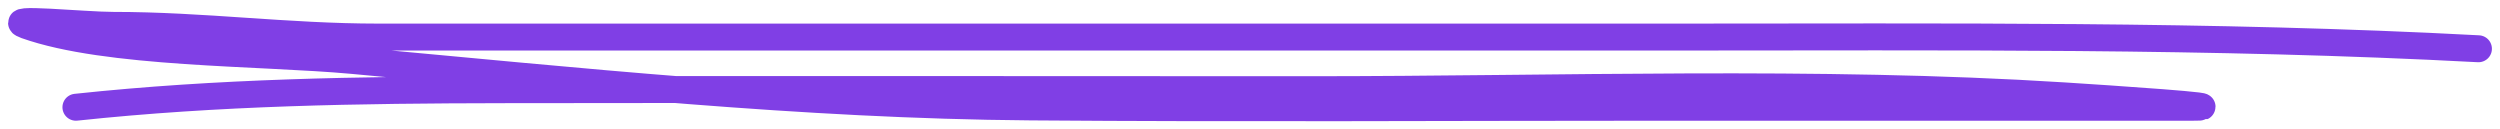 <?xml version="1.0" encoding="UTF-8"?> <svg xmlns="http://www.w3.org/2000/svg" width="232" height="12" viewBox="0 0 232 12" fill="none"><path d="M230 4.525C205.216 3.204 180.379 3.44 155.399 3.44C115.299 3.44 75.198 3.44 35.098 3.44C26.615 3.44 18.907 2.354 10.495 2.354C7.799 2.354 0.164 1.557 2.407 2.354C9.942 5.032 24.088 4.82 32.723 5.61C53.544 7.517 74.429 9.752 95.616 9.922C115.179 10.078 134.759 9.952 154.324 9.952C170.726 9.952 187.128 9.952 203.53 9.952C207.581 9.952 195.563 9.151 191.54 8.896C168.496 7.437 144.687 8.324 121.52 8.324C96.597 8.324 71.672 8.282 46.749 8.324C33.246 8.346 20.274 8.541 7.045 9.952" stroke="#803FE5" stroke-width="2.5" stroke-linecap="round"></path></svg> 